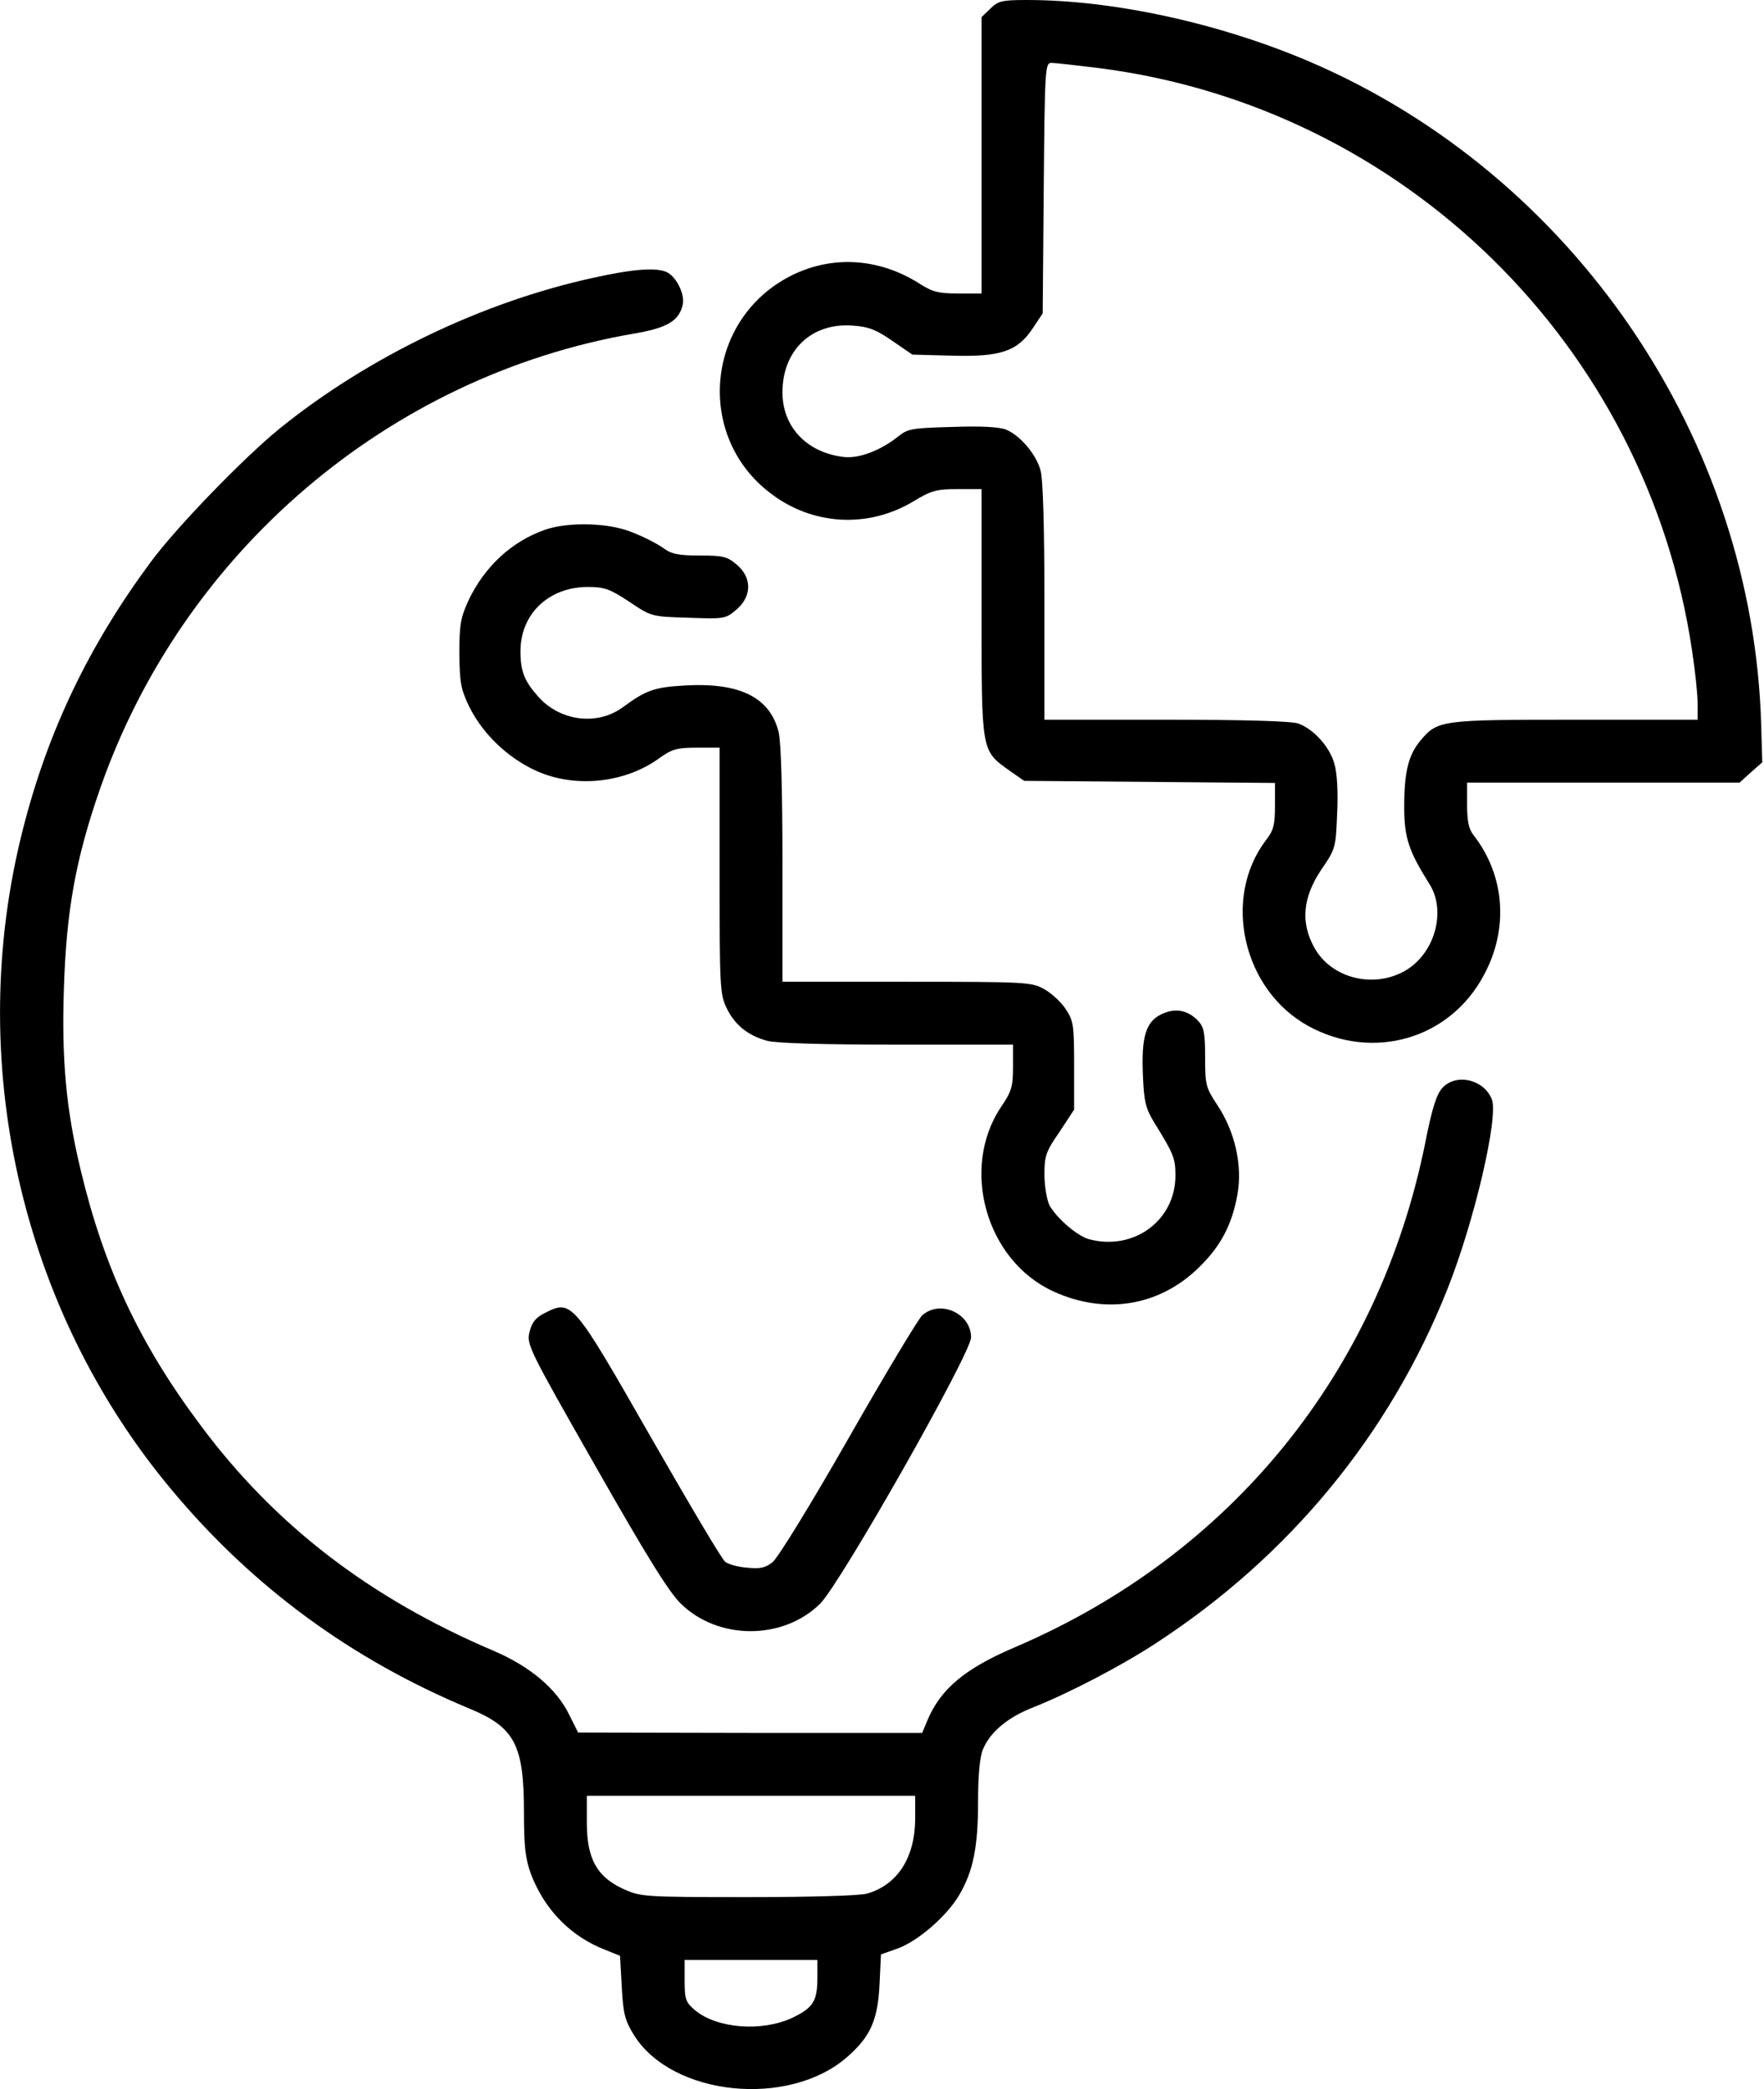 <?xml version="1.0" standalone="no"?>
<!DOCTYPE svg PUBLIC "-//W3C//DTD SVG 20010904//EN"
 "http://www.w3.org/TR/2001/REC-SVG-20010904/DTD/svg10.dtd">
<svg version="1.0" xmlns="http://www.w3.org/2000/svg"
 width="505pt" height="598pt" viewBox="0 0 505 598"
 preserveAspectRatio="xMidYMid meet">

<g transform="translate(0,598) scale(0.1,-0.1)"
fill="#000000" stroke="none">
<path d="M2835 5955 l-25 -24 0 -396 0 -395 -67 0 c-56 0 -73 4 -112 29 -114
72 -247 81 -364 23 -246 -122 -279 -459 -61 -624 120 -92 279 -101 409 -23 51
31 66 35 126 35 l69 0 0 -353 c0 -399 -1 -395 79 -452 l43 -30 359 -3 359 -3
0 -65 c0 -55 -4 -71 -26 -99 -126 -166 -66 -429 122 -532 185 -101 405 -37
502 146 72 133 60 285 -29 400 -14 17 -19 40 -19 87 l0 64 390 0 390 0 32 29
33 29 -3 104 c-22 821 -537 1578 -1294 1902 -258 110 -561 176 -808 176 -73 0
-83 -3 -105 -25z m312 -170 c873 -112 1568 -795 1697 -1667 9 -58 16 -126 16
-152 l0 -46 -350 0 c-384 0 -394 -1 -443 -59 -35 -42 -47 -89 -47 -191 0 -88
13 -126 72 -220 50 -78 15 -202 -72 -250 -91 -50 -209 -19 -257 67 -40 72 -34
143 19 223 42 61 42 64 46 162 3 60 0 116 -8 142 -13 48 -59 99 -103 115 -18
7 -156 11 -378 11 l-349 0 0 338 c0 204 -4 352 -11 375 -12 46 -58 100 -98
117 -19 8 -72 11 -154 8 -113 -3 -128 -5 -154 -26 -51 -41 -113 -65 -157 -60
-106 12 -176 86 -176 185 0 120 83 200 201 191 46 -3 68 -12 114 -44 l57 -39
113 -3 c139 -4 188 12 232 79 l28 42 3 359 c3 343 4 358 22 358 10 0 72 -7
137 -15z"/>
<path d="M1699 5185 c-317 -69 -644 -226 -899 -432 -103 -84 -294 -281 -368
-381 -178 -240 -295 -485 -366 -764 -169 -661 -8 -1375 426 -1893 232 -278
515 -485 851 -625 131 -54 157 -104 157 -298 0 -97 4 -132 20 -176 39 -102
114 -179 213 -217 l42 -17 5 -89 c4 -77 9 -96 35 -138 109 -175 444 -209 611
-62 66 58 87 105 92 208 l4 85 48 17 c58 21 141 93 176 153 40 68 54 137 54
267 0 76 5 129 14 150 21 50 71 92 146 121 98 39 249 117 348 182 383 249 671
599 836 1015 77 194 146 490 127 542 -22 57 -101 76 -141 34 -17 -18 -30 -57
-50 -159 -133 -658 -557 -1179 -1175 -1443 -143 -61 -212 -119 -250 -209 l-15
-36 -493 0 -492 1 -25 50 c-36 75 -112 139 -217 184 -355 151 -627 360 -840
647 -175 234 -276 451 -343 733 -41 171 -54 315 -47 518 7 221 34 370 103 568
236 679 827 1183 1528 1304 95 16 129 36 140 81 8 29 -16 79 -43 94 -29 15
-95 11 -212 -15z m921 -4412 c-1 -111 -51 -188 -138 -213 -22 -6 -163 -10
-342 -10 -301 0 -306 1 -357 24 -75 35 -103 87 -103 189 l0 77 470 0 470 0 0
-67z m-280 -454 c0 -67 -12 -86 -73 -115 -87 -40 -214 -30 -277 22 -27 23 -30
31 -30 85 l0 59 190 0 190 0 0 -51z"/>
<path d="M1561 4464 c-97 -34 -174 -106 -220 -203 -22 -48 -26 -69 -26 -151 1
-83 4 -102 28 -152 38 -77 107 -144 187 -182 112 -53 258 -39 359 35 35 25 50
29 106 29 l65 0 0 -352 c0 -331 1 -354 20 -393 23 -48 61 -79 116 -94 24 -7
163 -11 372 -11 l332 0 0 -64 c0 -56 -4 -70 -34 -114 -118 -176 -43 -440 149
-528 150 -69 307 -42 420 71 61 60 93 122 108 209 14 82 -8 178 -58 253 -33
50 -35 58 -35 136 0 70 -3 87 -20 105 -29 31 -66 38 -105 19 -45 -21 -58 -66
-53 -176 3 -75 8 -94 33 -135 55 -89 60 -101 60 -151 0 -128 -119 -216 -247
-182 -34 9 -94 61 -114 98 -7 15 -14 55 -14 87 0 53 4 66 43 122 l42 64 0 126
c0 118 -2 129 -25 163 -13 20 -41 45 -61 56 -35 20 -52 21 -393 21 l-356 0 0
336 c0 211 -4 351 -11 379 -25 99 -111 142 -268 133 -88 -5 -111 -13 -179 -63
-73 -53 -180 -39 -242 32 -39 44 -50 72 -50 129 0 107 81 184 193 184 48 0 63
-6 118 -42 64 -43 64 -43 170 -46 102 -4 107 -3 137 23 45 38 45 92 1 129 -27
23 -39 26 -106 26 -61 0 -81 4 -105 22 -17 12 -56 32 -87 44 -67 28 -182 31
-250 8z"/>
<path d="M1560 2222 c-26 -13 -37 -26 -44 -54 -9 -36 -3 -48 189 -385 145
-255 210 -360 244 -393 107 -105 293 -105 399 0 59 59 432 717 432 762 0 69
-89 109 -140 63 -11 -10 -106 -168 -211 -352 -106 -186 -202 -342 -217 -354
-21 -17 -37 -20 -74 -16 -26 2 -54 10 -62 17 -9 6 -104 167 -213 357 -223 390
-226 394 -303 355z"/>
</g>
</svg>
